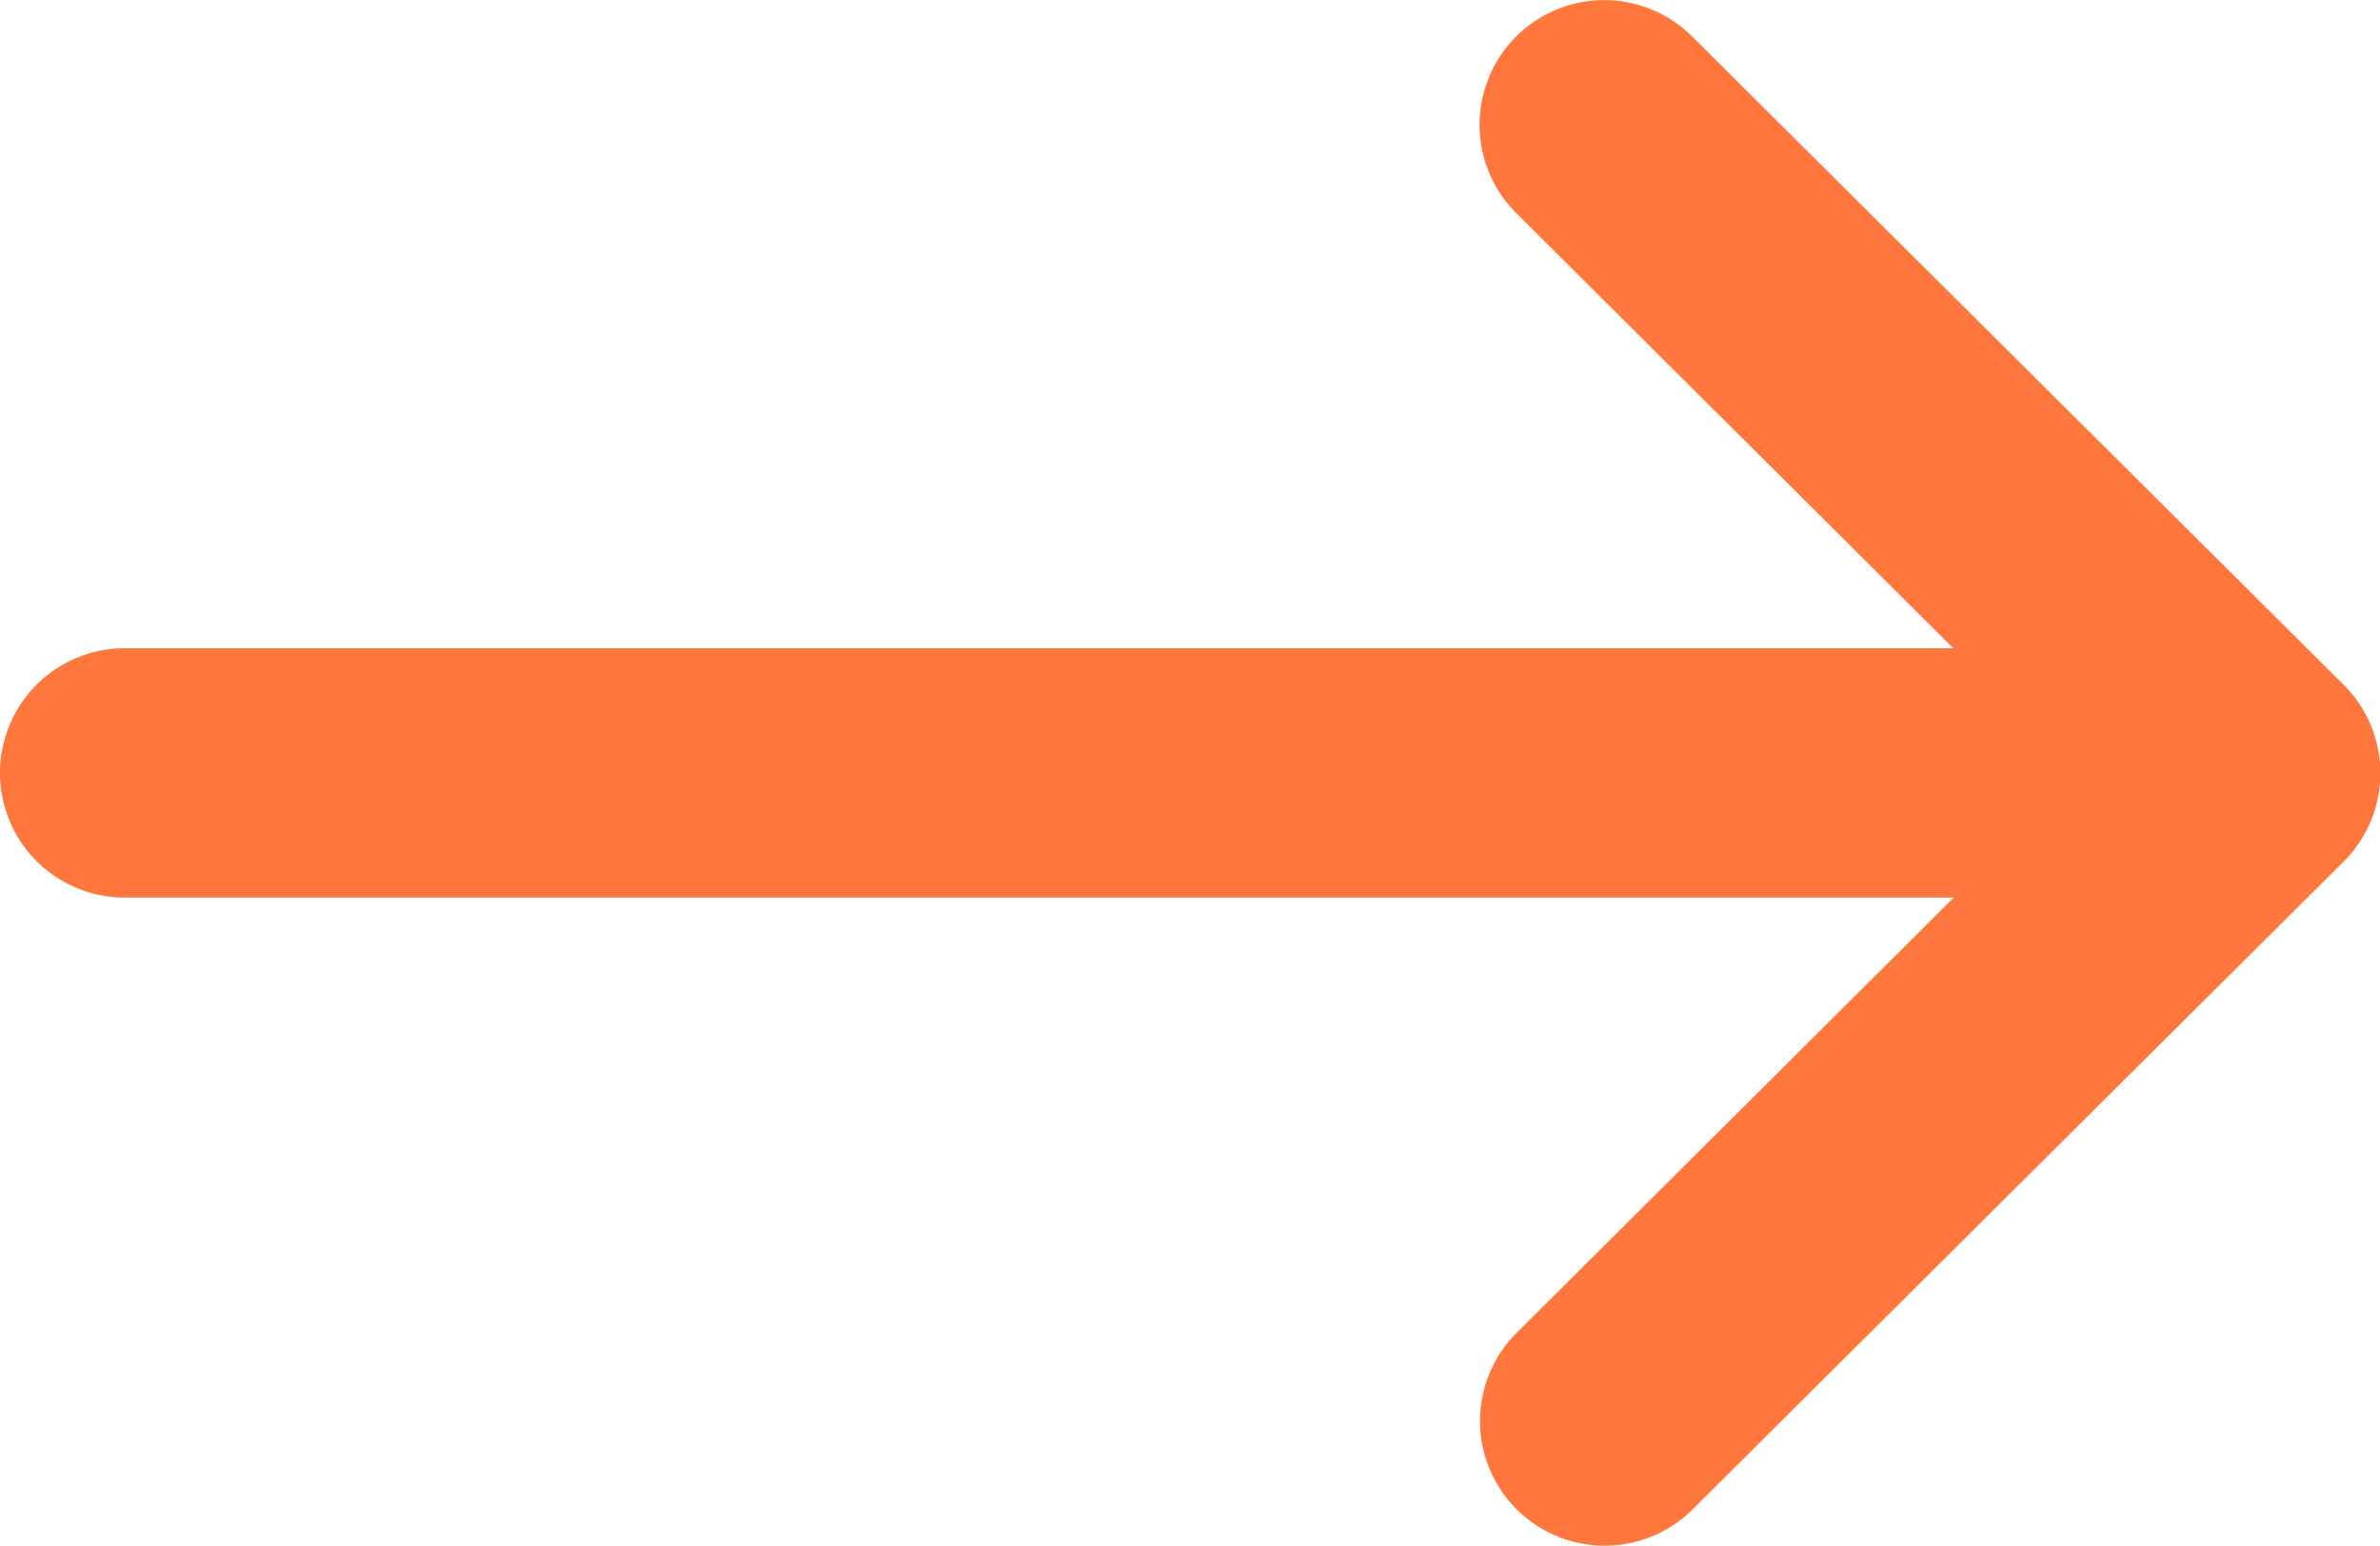<svg xmlns="http://www.w3.org/2000/svg" width="29.406" height="19.098" viewBox="0 0 29.406 19.098"><defs><style>.a{fill:#ff773c;}</style></defs><g transform="translate(0 0)"><path class="a" d="M38.955,140.459h0l-8.048-8.009a1.54,1.54,0,0,0-2.173,2.183l5.4,5.377H11.54a1.54,1.54,0,0,0,0,3.08h22.6l-5.4,5.377a1.54,1.54,0,0,0,2.173,2.183l8.048-8.009h0A1.541,1.541,0,0,0,38.955,140.459Z" transform="translate(-10 -132)"/></g></svg>